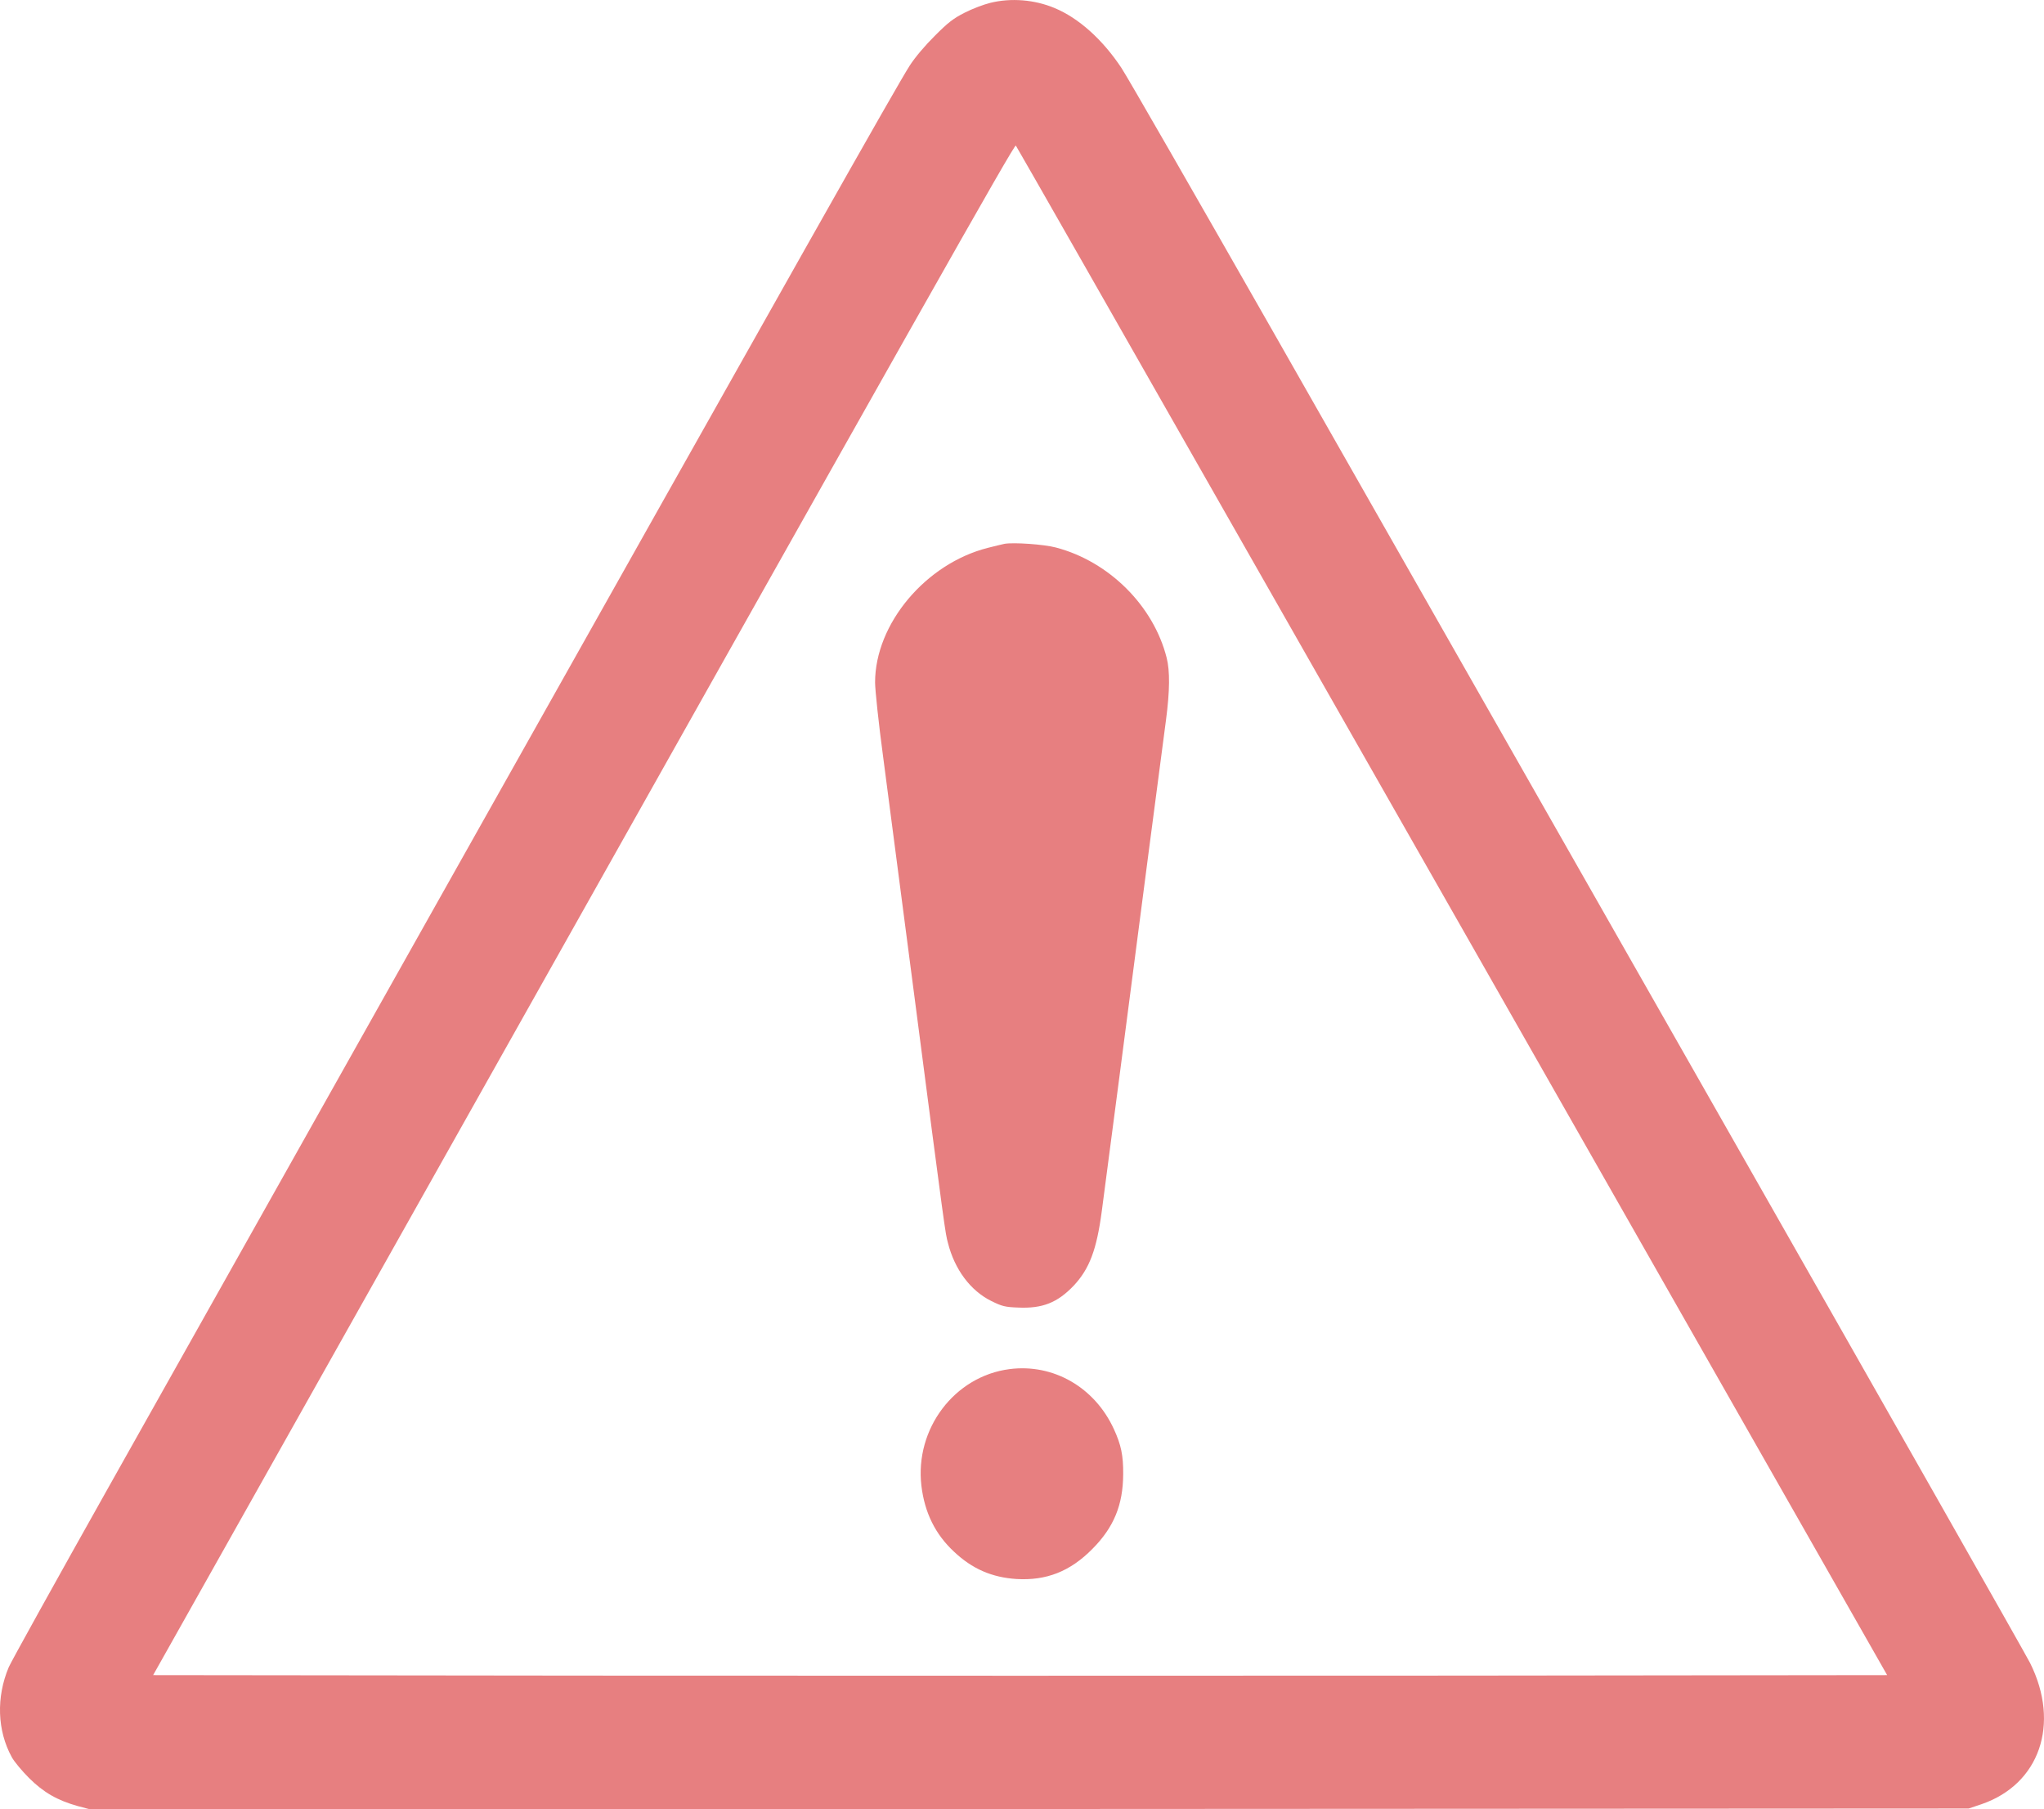 <svg width="113" height="100" viewBox="0 0 113 100" fill="none" xmlns="http://www.w3.org/2000/svg">
<g clip-path="url(#clip0_1_223)">
<path d="M54.746 0.158C54.384 0.247 53.748 0.486 53.333 0.7C52.715 1.011 52.405 1.25 51.681 1.979C51.142 2.512 50.586 3.169 50.295 3.622C49.544 4.795 44.28 14.122 24.134 49.946C17.131 62.4 8.996 76.879 6.055 82.102C3.114 87.334 0.606 91.855 0.482 92.148C-0.216 93.809 -0.154 95.648 0.65 97.114C0.782 97.362 1.215 97.878 1.604 98.268C2.408 99.068 3.167 99.503 4.306 99.823L4.978 100.001L56.901 99.983L108.833 99.956L109.548 99.716C112.754 98.615 113.911 95.284 112.233 91.917C112.048 91.535 104.293 77.882 95.002 61.565C85.711 45.256 74.618 25.776 70.352 18.279C66.077 10.782 62.324 4.244 61.997 3.755C60.955 2.183 59.63 0.993 58.296 0.442C57.192 -0.02 55.894 -0.126 54.746 0.158ZM68.939 30.448C75.943 42.733 86.771 61.742 92.997 72.686L104.329 92.583L80.376 92.61C67.199 92.619 45.631 92.619 32.445 92.61L8.466 92.583L23.18 66.424C51.337 16.351 56.08 7.948 56.159 8.046C56.194 8.081 61.944 18.163 68.939 30.448Z" fill="#E77F80"/>
<path d="M55.532 30.057C55.408 30.084 54.993 30.181 54.614 30.279C51.169 31.15 48.378 34.489 48.378 37.714C48.378 38.123 48.572 39.97 48.82 41.809C49.058 43.648 49.818 49.422 50.498 54.654C52.273 68.289 52.255 68.129 52.406 68.697C52.776 70.163 53.651 71.335 54.799 71.904C55.391 72.197 55.559 72.242 56.283 72.268C57.625 72.33 58.456 72.002 59.356 71.06C60.231 70.127 60.628 69.07 60.911 66.938C61.008 66.192 61.45 62.835 61.891 59.468C62.324 56.11 63.048 50.621 63.481 47.254C63.922 43.896 64.364 40.539 64.461 39.792C64.673 38.176 64.682 37.083 64.497 36.355C63.772 33.486 61.317 31.034 58.376 30.261C57.714 30.084 56.027 29.968 55.532 30.057Z" fill="#E77F80"/>
<path d="M55.815 75.67C52.767 76.061 50.568 78.966 50.939 82.119C51.116 83.594 51.699 84.793 52.741 85.761C53.748 86.712 54.834 87.182 56.194 87.271C57.846 87.369 59.162 86.854 60.389 85.61C61.573 84.42 62.085 83.185 62.094 81.48C62.103 80.449 61.979 79.854 61.582 78.992C60.522 76.674 58.234 75.359 55.815 75.67Z" fill="#E77F80"/>
</g>
<defs>
<clipPath id="clip0_1_223">
<rect width="113" height="100" fill="white"/>
</clipPath>
</defs>
</svg>
